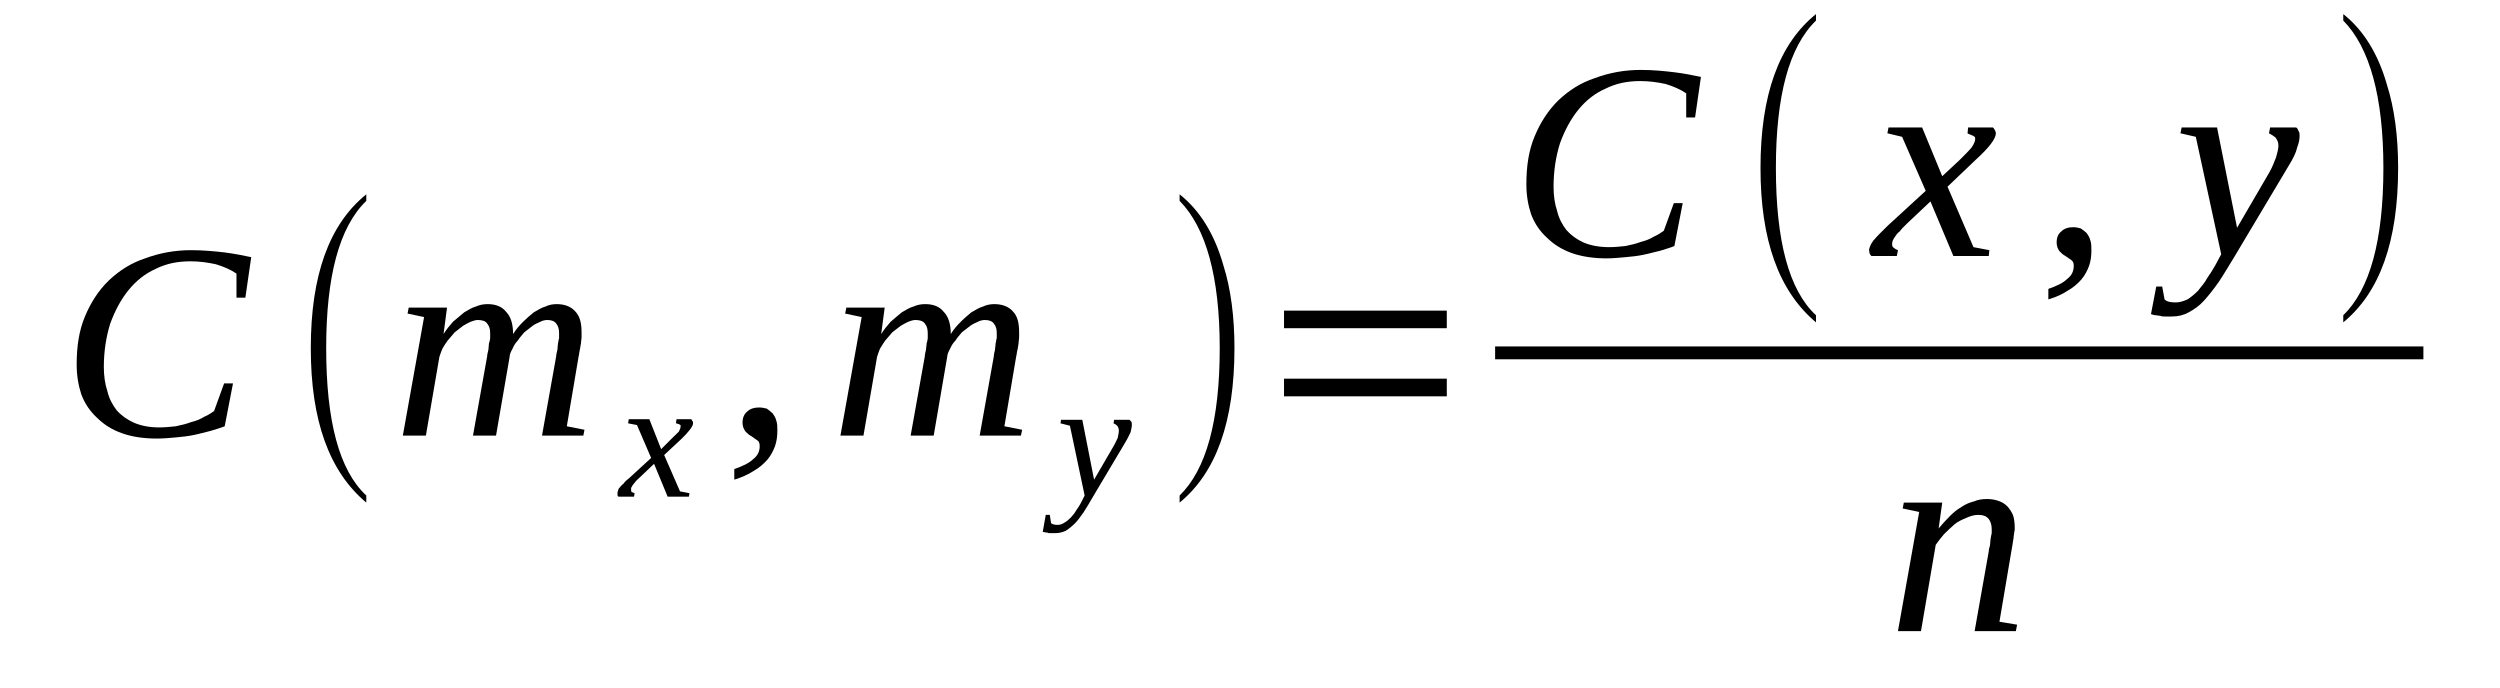 <?xml version='1.0' encoding='UTF-8'?>
<!-- This file was generated by dvisvgm 1.15.1 -->
<svg height='33pt' version='1.1' viewBox='0 -33 120 33' width='120pt' xmlns='http://www.w3.org/2000/svg' xmlns:xlink='http://www.w3.org/1999/xlink'>
<defs>
<clipPath id='clip1'>
<path clip-rule='evenodd' d='M0 -33H119.949V-0.027H0V-33'/>
</clipPath>
</defs>
<g id='page1'>
<g>
<path clip-path='url(#clip1)' d='M7.531 -11.949C6.906 -11.949 6.34 -12.031 5.859 -12.203C5.379 -12.371 4.984 -12.625 4.672 -12.934C4.332 -13.246 4.078 -13.609 3.906 -14.062C3.766 -14.484 3.68 -14.965 3.68 -15.5C3.68 -16.371 3.793 -17.133 4.078 -17.809C4.359 -18.484 4.727 -19.051 5.211 -19.527C5.719 -20.008 6.285 -20.375 6.965 -20.598C7.645 -20.852 8.379 -20.992 9.172 -20.992C9.766 -20.992 10.305 -20.938 10.785 -20.883C11.238 -20.824 11.664 -20.742 12.059 -20.656L11.777 -18.711H11.351V-19.867C11.07 -20.062 10.73 -20.203 10.363 -20.316C9.965 -20.402 9.57 -20.457 9.145 -20.457C8.52 -20.457 7.984 -20.348 7.473 -20.094C6.965 -19.867 6.539 -19.527 6.172 -19.078S5.52 -18.09 5.293 -17.473C5.098 -16.852 4.984 -16.148 4.984 -15.387C4.984 -14.965 5.039 -14.57 5.152 -14.23C5.238 -13.863 5.406 -13.555 5.605 -13.301C5.832 -13.047 6.113 -12.852 6.426 -12.711C6.766 -12.566 7.164 -12.484 7.645 -12.484C7.926 -12.484 8.18 -12.512 8.437 -12.539C8.719 -12.598 8.945 -12.652 9.172 -12.738C9.398 -12.793 9.625 -12.879 9.797 -12.992C9.992 -13.074 10.164 -13.188 10.277 -13.274L10.758 -14.598H11.184L10.785 -12.539C10.59 -12.457 10.363 -12.399 10.105 -12.316C9.852 -12.258 9.57 -12.172 9.285 -12.117C9.031 -12.062 8.719 -12.031 8.437 -12.004C8.125 -11.977 7.844 -11.949 7.531 -11.949Z' fill-rule='evenodd'/>
<path clip-path='url(#clip1)' d='M17.582 -9.215V-8.875C15.797 -10.371 14.918 -12.82 14.918 -16.289C14.918 -19.781 15.797 -22.234 17.582 -23.672V-23.359C16.278 -22.094 15.657 -19.727 15.657 -16.289C15.657 -12.793 16.278 -10.426 17.582 -9.215Z' fill-rule='evenodd'/>
<path clip-path='url(#clip1)' d='M24.629 -16.965C24.77 -17.191 24.915 -17.359 25.11 -17.555C25.282 -17.727 25.45 -17.867 25.622 -18.008C25.821 -18.121 25.989 -18.234 26.188 -18.289C26.356 -18.375 26.555 -18.402 26.727 -18.402C27.094 -18.402 27.403 -18.289 27.602 -18.062C27.829 -17.84 27.915 -17.5 27.915 -17.051C27.915 -16.992 27.915 -16.906 27.915 -16.797C27.915 -16.711 27.887 -16.625 27.887 -16.512C27.856 -16.402 27.856 -16.289 27.829 -16.203C27.801 -16.09 27.801 -15.976 27.774 -15.894L27.207 -12.539L28.055 -12.371L28 -12.09H26.016L26.696 -15.894C26.696 -15.976 26.727 -16.09 26.754 -16.203C26.754 -16.289 26.782 -16.402 26.782 -16.512C26.809 -16.598 26.809 -16.711 26.836 -16.765C26.836 -16.852 26.836 -16.937 26.836 -16.992C26.836 -17.191 26.809 -17.332 26.696 -17.473C26.614 -17.586 26.469 -17.64 26.274 -17.64C26.161 -17.64 26.047 -17.613 25.934 -17.555C25.821 -17.5 25.676 -17.445 25.563 -17.359C25.422 -17.246 25.309 -17.16 25.168 -17.051C25.055 -16.906 24.942 -16.797 24.856 -16.656C24.743 -16.543 24.657 -16.402 24.602 -16.262C24.516 -16.117 24.461 -15.976 24.461 -15.867L23.809 -12.09H22.703L23.383 -15.894C23.383 -15.976 23.415 -16.09 23.442 -16.203C23.442 -16.289 23.469 -16.402 23.469 -16.512C23.497 -16.598 23.528 -16.711 23.528 -16.765C23.528 -16.852 23.528 -16.937 23.528 -16.992C23.528 -17.191 23.497 -17.332 23.383 -17.473C23.301 -17.586 23.157 -17.64 22.93 -17.64C22.848 -17.64 22.735 -17.613 22.59 -17.555C22.477 -17.5 22.364 -17.445 22.223 -17.359C22.082 -17.246 21.969 -17.16 21.828 -17.051C21.715 -16.906 21.602 -16.797 21.489 -16.656C21.403 -16.543 21.317 -16.402 21.235 -16.262C21.176 -16.117 21.122 -15.976 21.09 -15.867L20.442 -12.09H19.336L20.356 -17.781L19.563 -17.949L19.618 -18.234H21.457L21.29 -16.965C21.43 -17.191 21.571 -17.359 21.743 -17.555C21.942 -17.727 22.11 -17.867 22.282 -18.008C22.477 -18.121 22.649 -18.234 22.848 -18.289C23.043 -18.375 23.215 -18.402 23.415 -18.402C23.782 -18.402 24.094 -18.289 24.29 -18.035C24.516 -17.808 24.629 -17.445 24.629 -16.965Z' fill-rule='evenodd'/>
<path clip-path='url(#clip1)' d='M30.715 -10.09C30.633 -10.004 30.547 -9.949 30.489 -9.863C30.434 -9.805 30.407 -9.75 30.375 -9.723C30.348 -9.664 30.321 -9.637 30.293 -9.582C30.293 -9.555 30.293 -9.523 30.293 -9.496C30.293 -9.441 30.293 -9.414 30.321 -9.383C30.375 -9.355 30.407 -9.355 30.461 -9.328L30.434 -9.16H29.696C29.668 -9.16 29.668 -9.187 29.641 -9.215C29.641 -9.242 29.641 -9.301 29.641 -9.328C29.641 -9.355 29.641 -9.414 29.668 -9.441C29.668 -9.496 29.696 -9.555 29.754 -9.609C29.782 -9.637 29.84 -9.723 29.922 -9.777C29.981 -9.863 30.067 -9.949 30.18 -10.031L31.254 -11.019L30.575 -12.598L30.149 -12.68L30.18 -12.879H31.168L31.735 -11.441L32.215 -11.922C32.387 -12.09 32.5 -12.203 32.586 -12.285C32.641 -12.398 32.668 -12.457 32.668 -12.539C32.668 -12.566 32.668 -12.566 32.668 -12.598C32.641 -12.598 32.614 -12.625 32.614 -12.625C32.586 -12.652 32.555 -12.652 32.528 -12.652C32.5 -12.68 32.473 -12.68 32.442 -12.68L32.473 -12.879H33.18C33.208 -12.851 33.208 -12.82 33.235 -12.793C33.266 -12.765 33.266 -12.738 33.266 -12.68C33.266 -12.539 33.067 -12.285 32.727 -11.949L31.879 -11.16L32.641 -9.414L33.094 -9.328L33.067 -9.16H32.047L31.395 -10.738L30.715 -10.09Z' fill-rule='evenodd'/>
<path clip-path='url(#clip1)' d='M37.313 -12.344C37.313 -12.062 37.286 -11.836 37.2 -11.582C37.114 -11.355 37 -11.133 36.833 -10.934C36.661 -10.738 36.434 -10.539 36.18 -10.398C35.926 -10.23 35.614 -10.09 35.246 -9.976V-10.484C35.641 -10.625 35.953 -10.765 36.153 -10.961C36.379 -11.133 36.465 -11.355 36.465 -11.582C36.465 -11.723 36.434 -11.809 36.352 -11.863C36.266 -11.922 36.153 -12.004 36.067 -12.062C35.953 -12.117 35.868 -12.203 35.786 -12.285C35.7 -12.398 35.641 -12.539 35.641 -12.711C35.641 -12.961 35.727 -13.133 35.868 -13.246C36.012 -13.387 36.208 -13.441 36.434 -13.441C36.578 -13.441 36.692 -13.414 36.805 -13.387C36.887 -13.328 37 -13.246 37.086 -13.16C37.145 -13.074 37.227 -12.961 37.258 -12.82C37.313 -12.68 37.313 -12.512 37.313 -12.344Z' fill-rule='evenodd'/>
<path clip-path='url(#clip1)' d='M45.637 -16.965C45.778 -17.191 45.918 -17.359 46.118 -17.555C46.286 -17.727 46.458 -17.867 46.625 -18.008C46.825 -18.121 46.996 -18.234 47.192 -18.289C47.364 -18.375 47.563 -18.402 47.731 -18.402C48.098 -18.402 48.411 -18.289 48.61 -18.062C48.836 -17.84 48.918 -17.5 48.918 -17.051C48.918 -16.992 48.918 -16.906 48.918 -16.797C48.918 -16.711 48.891 -16.625 48.891 -16.512C48.864 -16.402 48.864 -16.289 48.836 -16.203C48.805 -16.09 48.805 -15.976 48.778 -15.894L48.211 -12.539L49.063 -12.371L49.004 -12.09H47.024L47.703 -15.894C47.703 -15.976 47.731 -16.09 47.758 -16.203C47.758 -16.289 47.789 -16.402 47.789 -16.512C47.817 -16.598 47.817 -16.711 47.844 -16.765C47.844 -16.852 47.844 -16.937 47.844 -16.992C47.844 -17.191 47.817 -17.332 47.703 -17.473C47.618 -17.586 47.477 -17.64 47.278 -17.64C47.164 -17.64 47.051 -17.613 46.938 -17.555C46.825 -17.5 46.684 -17.445 46.571 -17.359C46.43 -17.246 46.317 -17.16 46.172 -17.051C46.059 -16.906 45.946 -16.797 45.864 -16.656C45.75 -16.543 45.664 -16.402 45.606 -16.262C45.524 -16.117 45.465 -15.976 45.465 -15.867L44.817 -12.09H43.711L44.391 -15.894C44.391 -15.976 44.418 -16.09 44.446 -16.203C44.446 -16.289 44.477 -16.402 44.477 -16.512C44.504 -16.598 44.532 -16.711 44.532 -16.765C44.532 -16.852 44.532 -16.937 44.532 -16.992C44.532 -17.191 44.504 -17.332 44.391 -17.473C44.305 -17.586 44.164 -17.64 43.938 -17.64C43.852 -17.64 43.739 -17.613 43.598 -17.555C43.485 -17.5 43.371 -17.445 43.231 -17.359C43.086 -17.246 42.973 -17.16 42.832 -17.051C42.719 -16.906 42.606 -16.797 42.493 -16.656C42.411 -16.543 42.325 -16.402 42.239 -16.262C42.184 -16.117 42.125 -15.976 42.098 -15.867L41.446 -12.09H40.34L41.36 -17.781L40.567 -17.949L40.625 -18.234H42.465L42.297 -16.965C42.438 -17.191 42.578 -17.359 42.75 -17.555C42.946 -17.727 43.118 -17.867 43.286 -18.008C43.485 -18.121 43.653 -18.234 43.852 -18.289C44.051 -18.375 44.219 -18.402 44.418 -18.402C44.786 -18.402 45.098 -18.289 45.297 -18.035C45.524 -17.808 45.637 -17.445 45.637 -16.965Z' fill-rule='evenodd'/>
<path clip-path='url(#clip1)' d='M50.93 -12.851H51.95L52.516 -9.976L53.45 -11.582C53.536 -11.723 53.59 -11.863 53.649 -11.976C53.676 -12.117 53.704 -12.23 53.704 -12.316C53.704 -12.426 53.676 -12.512 53.621 -12.566C53.563 -12.625 53.508 -12.652 53.45 -12.68L53.477 -12.851H54.215C54.243 -12.82 54.27 -12.793 54.297 -12.765C54.329 -12.711 54.329 -12.652 54.329 -12.598C54.329 -12.512 54.297 -12.398 54.27 -12.258C54.215 -12.144 54.129 -11.949 53.989 -11.723L52.43 -9.101C52.289 -8.848 52.149 -8.625 52.004 -8.398C51.864 -8.199 51.723 -8.004 51.583 -7.863C51.438 -7.723 51.297 -7.609 51.157 -7.523C50.985 -7.441 50.817 -7.41 50.649 -7.41C50.59 -7.41 50.504 -7.41 50.477 -7.41C50.422 -7.41 50.364 -7.41 50.336 -7.41C50.278 -7.441 50.223 -7.441 50.196 -7.441C50.164 -7.441 50.11 -7.469 50.051 -7.469L50.196 -8.285H50.391L50.45 -7.891C50.504 -7.836 50.618 -7.805 50.762 -7.805C50.875 -7.805 50.985 -7.836 51.098 -7.918C51.211 -7.976 51.297 -8.059 51.411 -8.172C51.496 -8.258 51.583 -8.371 51.664 -8.512C51.75 -8.625 51.836 -8.766 51.891 -8.875L52.063 -9.215L51.356 -12.566L50.903 -12.68L50.93 -12.851Z' fill-rule='evenodd'/>
<path clip-path='url(#clip1)' d='M56.621 -9.215C57.895 -10.453 58.547 -12.793 58.547 -16.289C58.547 -19.699 57.895 -22.066 56.621 -23.359V-23.672C57.583 -22.91 58.289 -21.781 58.715 -20.289C59.083 -19.133 59.254 -17.781 59.254 -16.289C59.254 -12.765 58.375 -10.312 56.621 -8.875V-9.215Z' fill-rule='evenodd'/>
<path clip-path='url(#clip1)' d='M61.633 -13.976V-14.824H69.446V-13.976H61.633ZM61.633 -17.246V-18.09H69.446V-17.246H61.633Z' fill-rule='evenodd'/>
<path clip-path='url(#clip1)' d='M77.118 -20.598C76.493 -20.598 75.926 -20.683 75.446 -20.852C74.965 -21.023 74.571 -21.277 74.258 -21.586C73.918 -21.894 73.665 -22.262 73.493 -22.715C73.352 -23.137 73.266 -23.613 73.266 -24.148C73.266 -25.023 73.379 -25.785 73.665 -26.461C73.946 -27.137 74.313 -27.699 74.797 -28.18C75.305 -28.66 75.871 -29.027 76.551 -29.25C77.231 -29.504 77.965 -29.644 78.758 -29.644C79.352 -29.644 79.891 -29.59 80.371 -29.531C80.825 -29.477 81.25 -29.39 81.645 -29.308L81.364 -27.363H80.938V-28.519C80.657 -28.715 80.317 -28.855 79.95 -28.969C79.551 -29.055 79.157 -29.109 78.731 -29.109C78.106 -29.109 77.571 -28.996 77.059 -28.742C76.551 -28.519 76.125 -28.18 75.758 -27.73C75.391 -27.277 75.106 -26.742 74.879 -26.121C74.684 -25.504 74.571 -24.797 74.571 -24.039C74.571 -23.613 74.625 -23.219 74.739 -22.883C74.825 -22.515 74.993 -22.207 75.192 -21.953C75.418 -21.699 75.7 -21.5 76.012 -21.359C76.352 -21.219 76.75 -21.137 77.231 -21.137C77.512 -21.137 77.77 -21.164 78.024 -21.191C78.305 -21.246 78.532 -21.305 78.758 -21.387C78.985 -21.445 79.211 -21.531 79.383 -21.64C79.579 -21.727 79.75 -21.84 79.864 -21.926L80.344 -23.25H80.77L80.371 -21.191C80.176 -21.105 79.95 -21.051 79.692 -20.965C79.438 -20.91 79.157 -20.824 78.871 -20.769C78.618 -20.711 78.305 -20.683 78.024 -20.656C77.711 -20.629 77.43 -20.598 77.118 -20.598Z' fill-rule='evenodd'/>
<path clip-path='url(#clip1)' d='M87.168 -17.867V-17.527C85.383 -19.023 84.504 -21.473 84.504 -24.937C84.504 -28.433 85.383 -30.887 87.168 -32.324V-32.012C85.864 -30.746 85.243 -28.379 85.243 -24.937C85.243 -21.445 85.864 -19.078 87.168 -17.867Z' fill-rule='evenodd'/>
<path clip-path='url(#clip1)' d='M91.528 -22.262C91.383 -22.121 91.27 -22.008 91.188 -21.894C91.075 -21.812 91.016 -21.727 90.961 -21.64C90.903 -21.558 90.875 -21.5 90.848 -21.445C90.821 -21.359 90.821 -21.305 90.821 -21.277C90.821 -21.191 90.848 -21.137 90.903 -21.105C90.961 -21.051 91.016 -21.023 91.102 -20.992L91.047 -20.711H89.829C89.801 -20.742 89.77 -20.769 89.743 -20.824C89.743 -20.883 89.715 -20.937 89.715 -20.992C89.715 -21.051 89.743 -21.137 89.77 -21.191C89.801 -21.277 89.856 -21.359 89.915 -21.445C89.996 -21.531 90.082 -21.64 90.196 -21.754C90.309 -21.867 90.45 -22.008 90.621 -22.176L92.434 -23.84L91.301 -26.433L90.594 -26.602L90.649 -26.883H92.262L93.227 -24.543L94.047 -25.305C94.329 -25.586 94.528 -25.785 94.641 -25.926C94.754 -26.094 94.809 -26.234 94.809 -26.32C94.809 -26.375 94.809 -26.406 94.782 -26.433S94.727 -26.461 94.696 -26.488C94.641 -26.515 94.614 -26.515 94.555 -26.547C94.5 -26.574 94.469 -26.574 94.442 -26.602L94.469 -26.883H95.661C95.688 -26.855 95.715 -26.828 95.746 -26.769C95.774 -26.715 95.801 -26.66 95.801 -26.602C95.801 -26.348 95.489 -25.926 94.868 -25.363L93.481 -24.039L94.727 -21.137L95.489 -20.992L95.461 -20.711H93.762L92.661 -23.332L91.528 -22.262Z' fill-rule='evenodd'/>
<path clip-path='url(#clip1)' d='M100.387 -20.992C100.387 -20.711 100.36 -20.488 100.274 -20.234C100.188 -20.008 100.075 -19.781 99.907 -19.586C99.735 -19.387 99.508 -19.191 99.254 -19.051C99 -18.879 98.688 -18.738 98.321 -18.629V-19.133C98.719 -19.273 99.028 -19.414 99.227 -19.613C99.454 -19.781 99.54 -20.008 99.54 -20.234C99.54 -20.375 99.508 -20.457 99.426 -20.515C99.34 -20.57 99.227 -20.656 99.141 -20.711C99.028 -20.769 98.946 -20.852 98.86 -20.937C98.774 -21.051 98.719 -21.191 98.719 -21.359C98.719 -21.613 98.801 -21.781 98.946 -21.894C99.086 -22.035 99.282 -22.094 99.508 -22.094C99.653 -22.094 99.766 -22.066 99.879 -22.035C99.961 -21.98 100.075 -21.894 100.161 -21.812C100.219 -21.727 100.301 -21.613 100.332 -21.473C100.387 -21.332 100.387 -21.164 100.387 -20.992Z' fill-rule='evenodd'/>
<path clip-path='url(#clip1)' d='M104.719 -26.883H106.418L107.379 -22.066L108.938 -24.742C109.079 -24.996 109.164 -25.223 109.25 -25.445C109.305 -25.644 109.364 -25.84 109.364 -26.012C109.364 -26.18 109.305 -26.293 109.219 -26.406C109.106 -26.488 109.024 -26.547 108.911 -26.602L108.965 -26.883H110.211C110.266 -26.855 110.297 -26.801 110.325 -26.715C110.379 -26.66 110.379 -26.574 110.379 -26.461C110.379 -26.32 110.352 -26.152 110.266 -25.926C110.211 -25.672 110.071 -25.39 109.844 -25.023L107.239 -20.656C106.957 -20.203 106.731 -19.808 106.504 -19.473C106.247 -19.105 106.02 -18.824 105.793 -18.57C105.567 -18.316 105.313 -18.148 105.059 -18.008C104.805 -17.867 104.551 -17.808 104.239 -17.808C104.125 -17.808 104.012 -17.808 103.926 -17.808S103.758 -17.808 103.7 -17.84C103.614 -17.84 103.559 -17.867 103.473 -17.867C103.418 -17.867 103.332 -17.894 103.247 -17.922L103.5 -19.246H103.786L103.899 -18.629C104.012 -18.515 104.18 -18.484 104.438 -18.484C104.633 -18.484 104.805 -18.543 105 -18.629C105.172 -18.738 105.34 -18.879 105.512 -19.051C105.653 -19.246 105.825 -19.414 105.938 -19.64C106.079 -19.84 106.219 -20.062 106.332 -20.262L106.618 -20.797L105.399 -26.433L104.661 -26.602L104.719 -26.883Z' fill-rule='evenodd'/>
<path clip-path='url(#clip1)' d='M112.477 -17.867C113.75 -19.105 114.403 -21.445 114.403 -24.937C114.403 -28.348 113.75 -30.715 112.477 -32.012V-32.324C113.438 -31.562 114.145 -30.433 114.571 -28.941C114.938 -27.785 115.11 -26.433 115.11 -24.937C115.11 -21.418 114.231 -18.965 112.477 -17.527V-17.867Z' fill-rule='evenodd'/>
<path clip-path='url(#clip1)' d='M71.766 -16.371H116.323V-15.754H71.766V-16.371Z' fill-rule='evenodd'/>
<path clip-path='url(#clip1)' d='M95.602 -7.609C95.602 -7.805 95.547 -7.976 95.461 -8.086C95.348 -8.23 95.18 -8.285 94.954 -8.285C94.754 -8.285 94.582 -8.23 94.387 -8.144C94.188 -8.059 93.989 -7.976 93.821 -7.836C93.649 -7.691 93.481 -7.523 93.309 -7.355C93.168 -7.187 93.028 -7.016 92.915 -6.848L92.207 -2.707H91.102L92.121 -8.426L91.329 -8.594L91.383 -8.875H93.227L93.055 -7.637C93.227 -7.836 93.395 -8.031 93.567 -8.199C93.762 -8.398 93.934 -8.539 94.129 -8.652C94.329 -8.793 94.528 -8.875 94.754 -8.934C94.954 -9.019 95.149 -9.047 95.375 -9.047C95.575 -9.047 95.746 -9.019 95.915 -8.961C96.086 -8.906 96.227 -8.82 96.34 -8.707C96.454 -8.594 96.54 -8.453 96.621 -8.285C96.68 -8.117 96.707 -7.891 96.707 -7.664C96.707 -7.609 96.707 -7.523 96.68 -7.441C96.68 -7.355 96.649 -7.269 96.649 -7.156C96.621 -7.047 96.621 -6.934 96.594 -6.82C96.567 -6.707 96.567 -6.621 96.54 -6.508L95.973 -3.156L96.821 -3.016L96.762 -2.707H94.782L95.461 -6.539C95.461 -6.621 95.489 -6.734 95.52 -6.82C95.52 -6.934 95.547 -7.047 95.547 -7.129C95.575 -7.242 95.575 -7.328 95.602 -7.41C95.602 -7.496 95.602 -7.582 95.602 -7.609Z' fill-rule='evenodd'/>
</g>
</g>
</svg>
